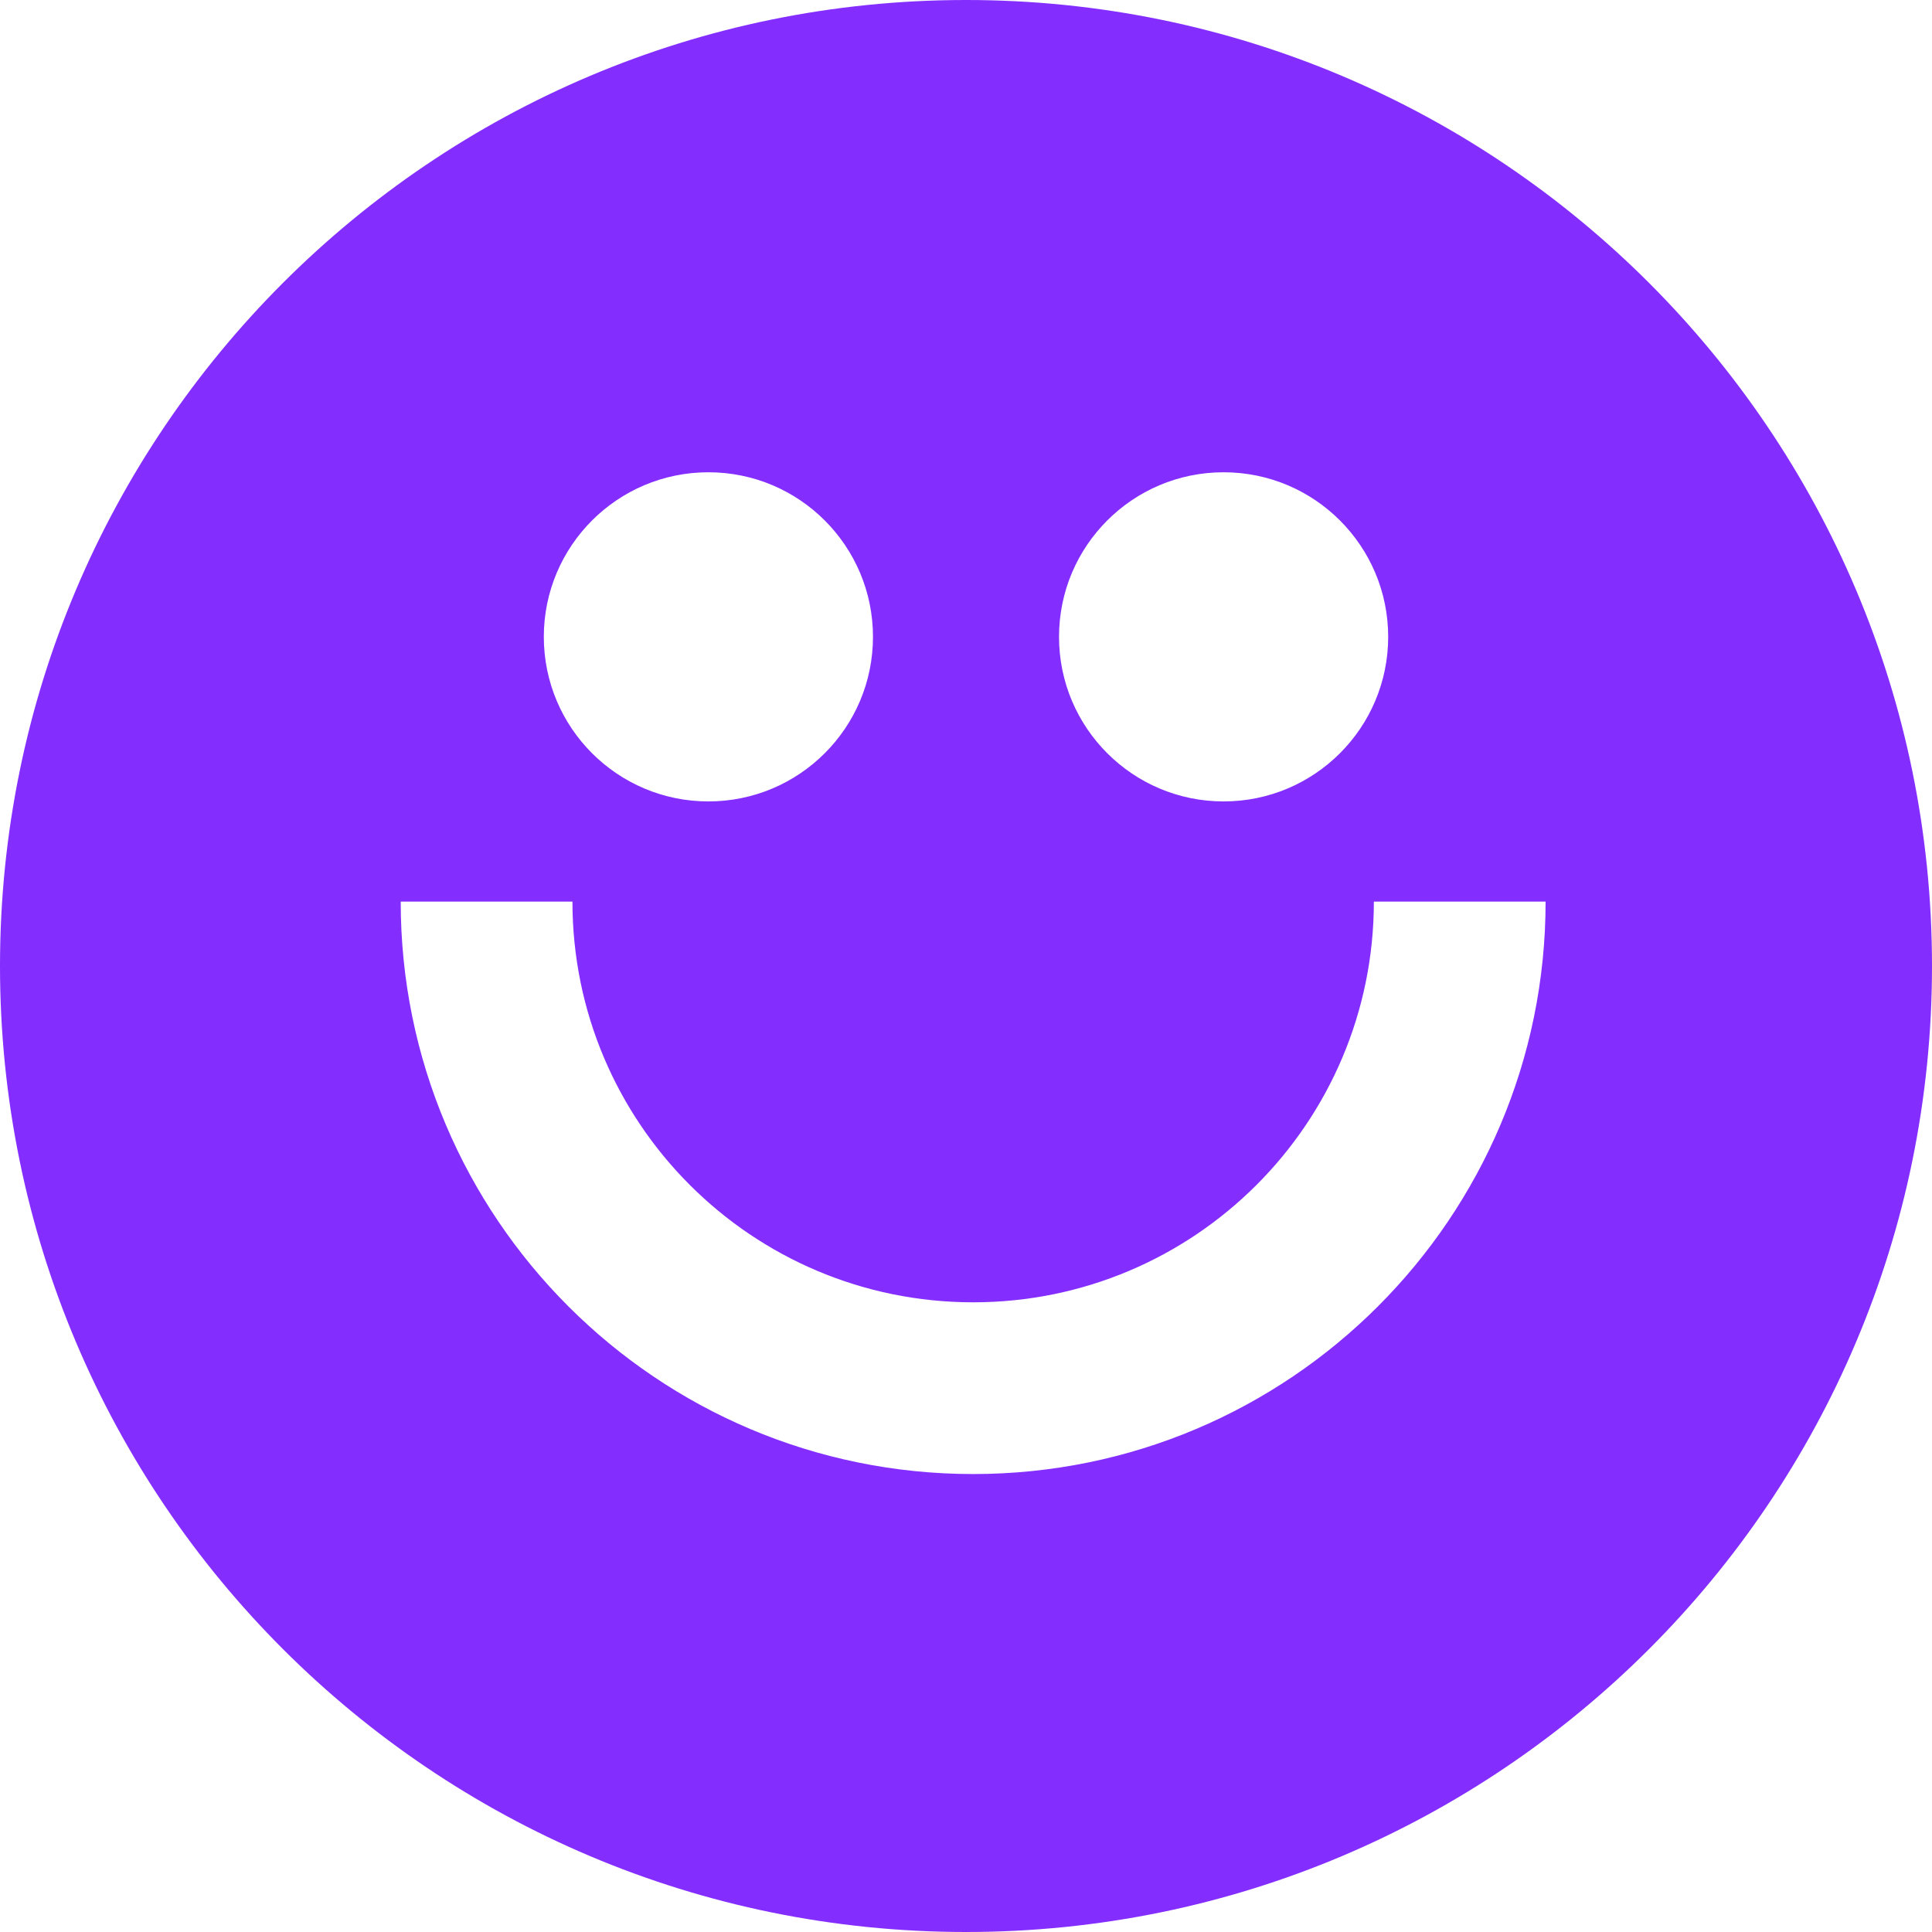 <?xml version="1.0" encoding="UTF-8"?> <svg xmlns="http://www.w3.org/2000/svg" width="229" height="229" viewBox="0 0 229 229" fill="none"> <path fill-rule="evenodd" clip-rule="evenodd" d="M229 114.5C229 177.737 177.737 229 114.5 229C51.263 229 0 177.737 0 114.5C0 51.263 51.263 0 114.5 0C177.737 0 229 51.263 229 114.5ZM83.967 94.993C94.74 94.993 103.474 86.259 103.474 75.485C103.474 64.712 94.74 55.978 83.967 55.978C73.193 55.978 64.459 64.712 64.459 75.485C64.459 86.259 73.193 94.993 83.967 94.993ZM145.033 94.993C155.807 94.993 164.541 86.259 164.541 75.485C164.541 64.712 155.807 55.978 145.033 55.978C134.26 55.978 125.526 64.712 125.526 75.485C125.526 86.259 134.26 94.993 145.033 94.993ZM115.348 154.363C89.117 154.363 67.852 133.098 67.852 106.867H47.496C47.496 144.34 77.875 174.719 115.348 174.719C152.822 174.719 183.2 144.34 183.2 106.867H162.844C162.844 133.098 141.58 154.363 115.348 154.363Z" fill="#842DFF"></path> </svg> 